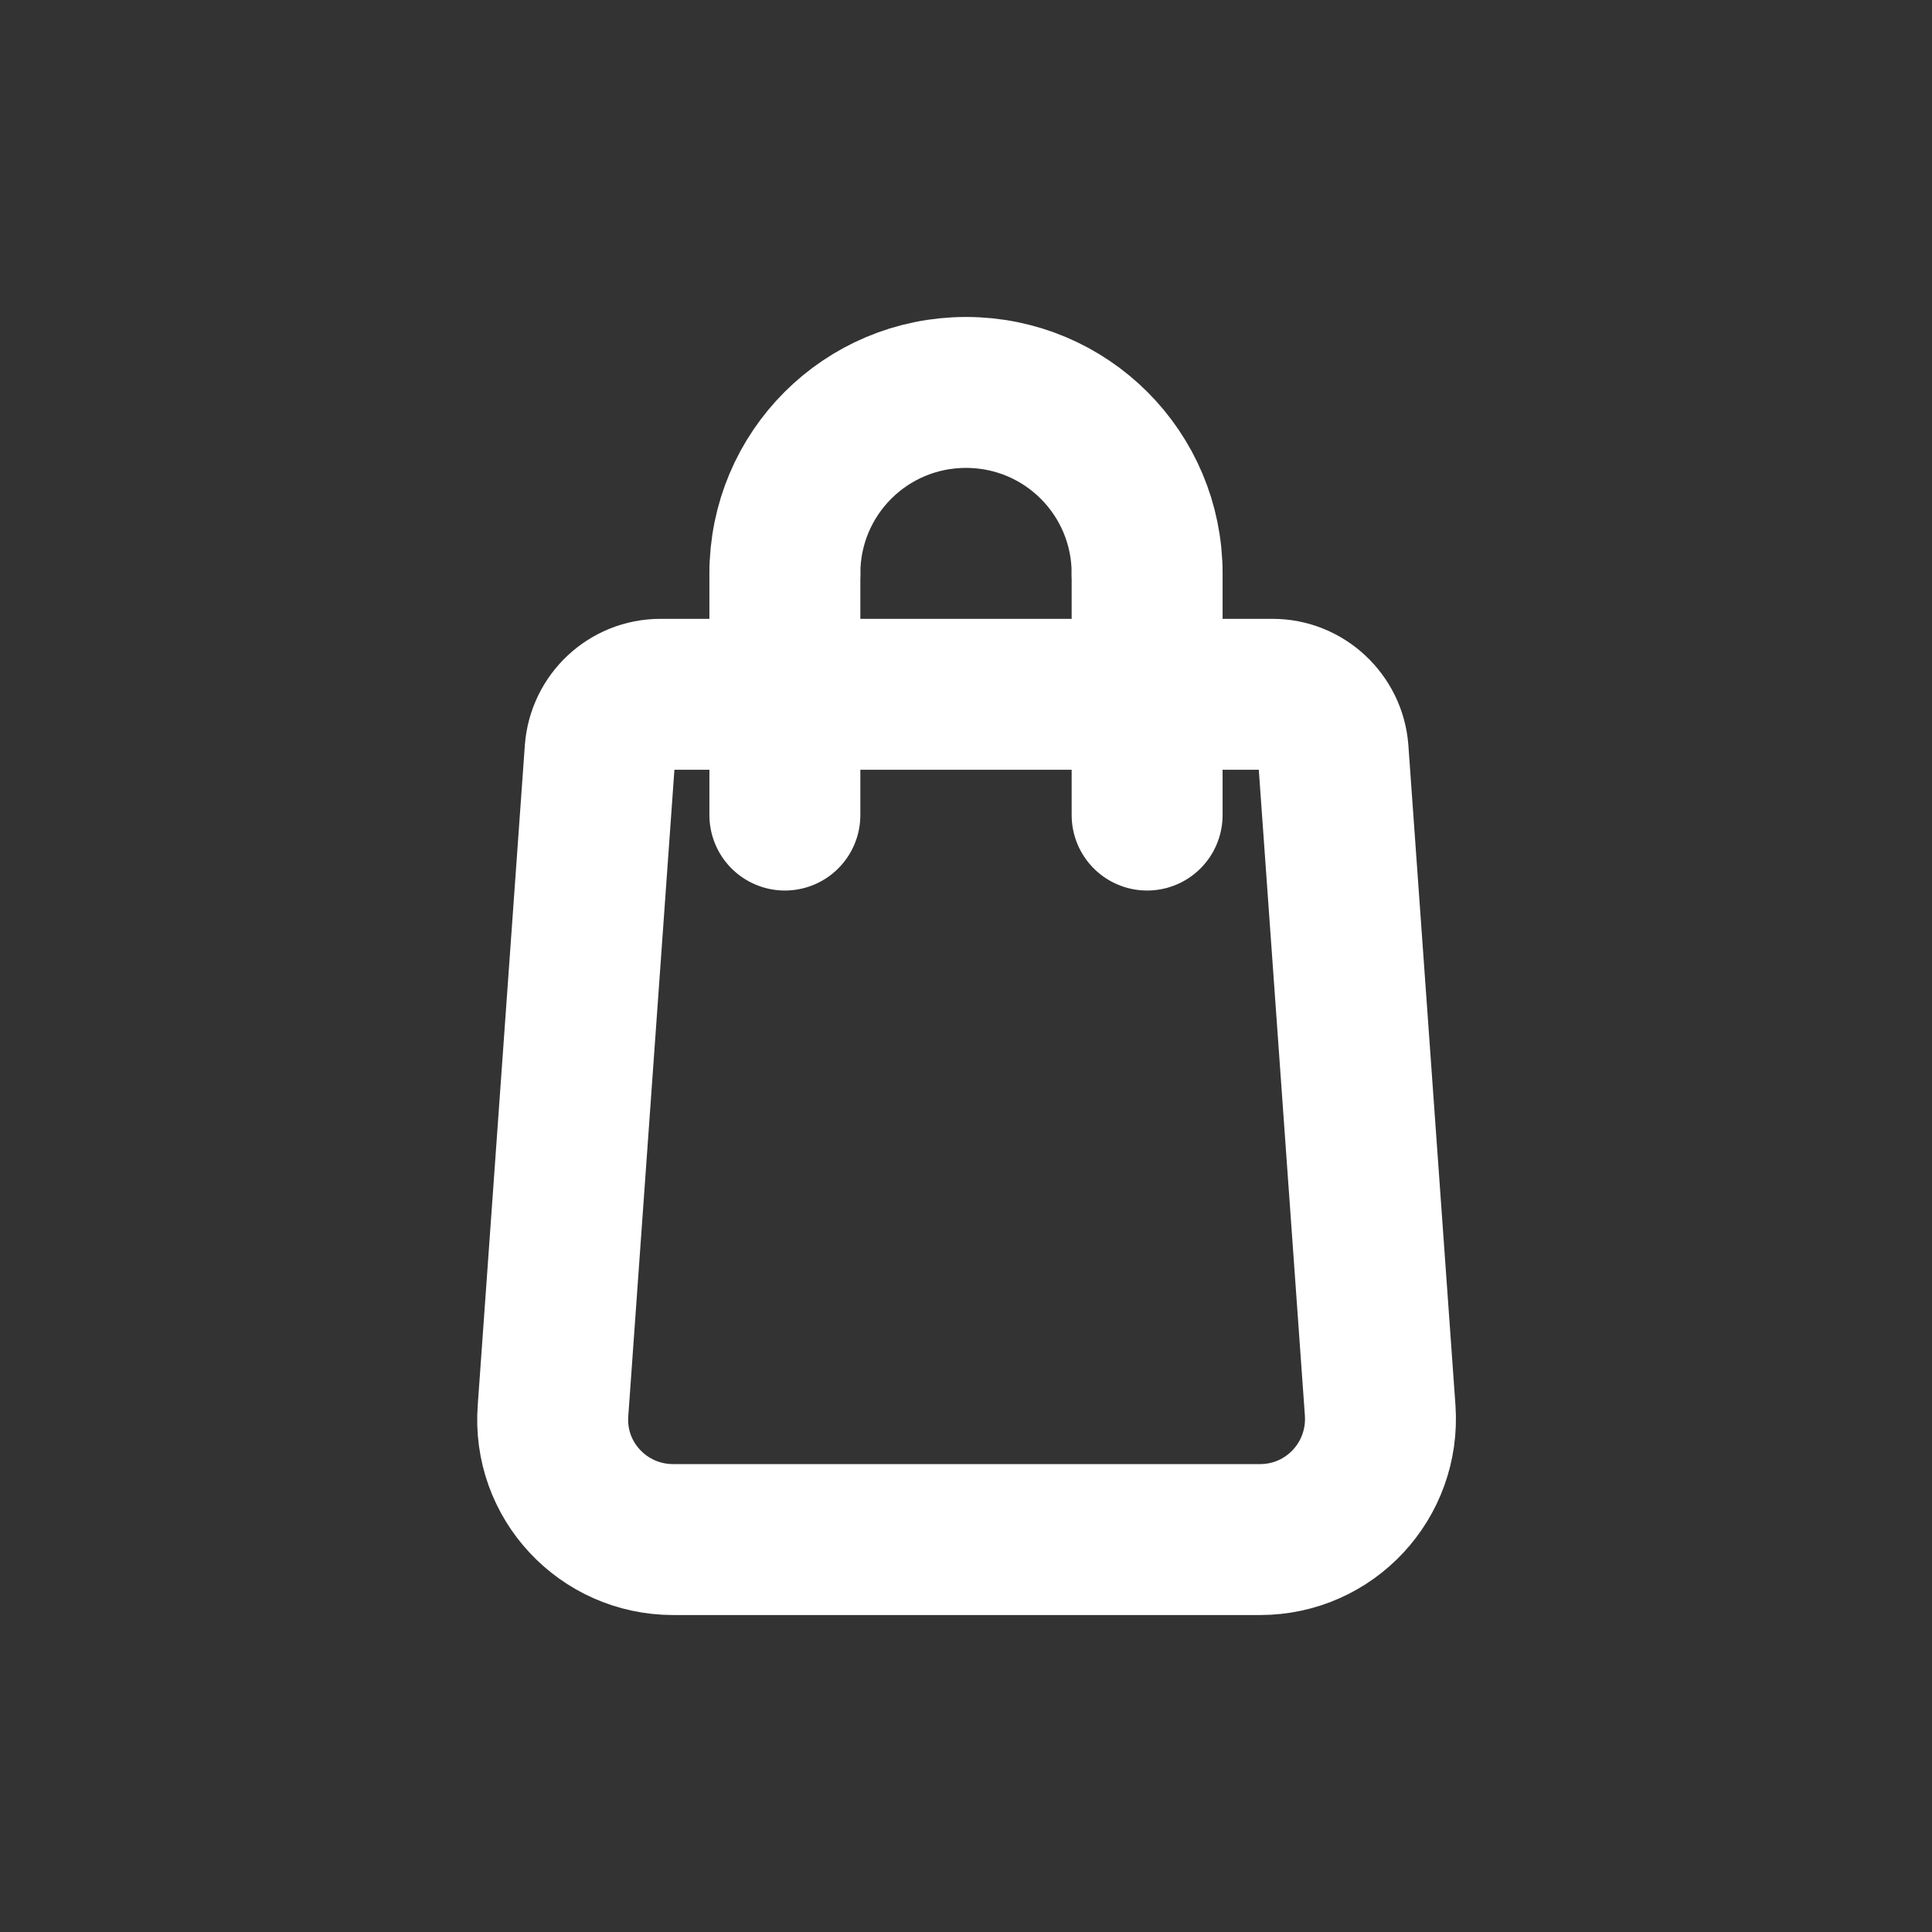 <?xml version="1.0" encoding="UTF-8"?>
<svg id="Linework" xmlns="http://www.w3.org/2000/svg" viewBox="0 0 32 32">
  <rect x="0" y="0" width="32" height="32" fill="#333333" stroke="none"/>
  <defs>
    <style>
      .cls-1 {
        fill: none;
        stroke: #fff;
        stroke-linecap: round;
        stroke-linejoin: round;
        stroke-width: 2.5px;
      }
    </style>
  </defs>
  <path class="cls-1" d="M20.85,25.5h-9.7c-1.16,0-2.08-.98-1.99-2.14l.78-10.93c.04-.52.47-.93,1-.93h10.14c.52,0,.96.41,1,.93l.78,10.93c.08,1.16-.83,2.14-1.99,2.14Z"/>
  <g>
    <path class="cls-1" d="M19,9.5c0-1.66-1.34-3-3-3s-3,1.34-3,3"/>
    <line class="cls-1" x1="13" y1="13.5" x2="13" y2="9.5"/>
    <line class="cls-1" x1="19" y1="13.5" x2="19" y2="9.5"/>
  </g>
</svg>